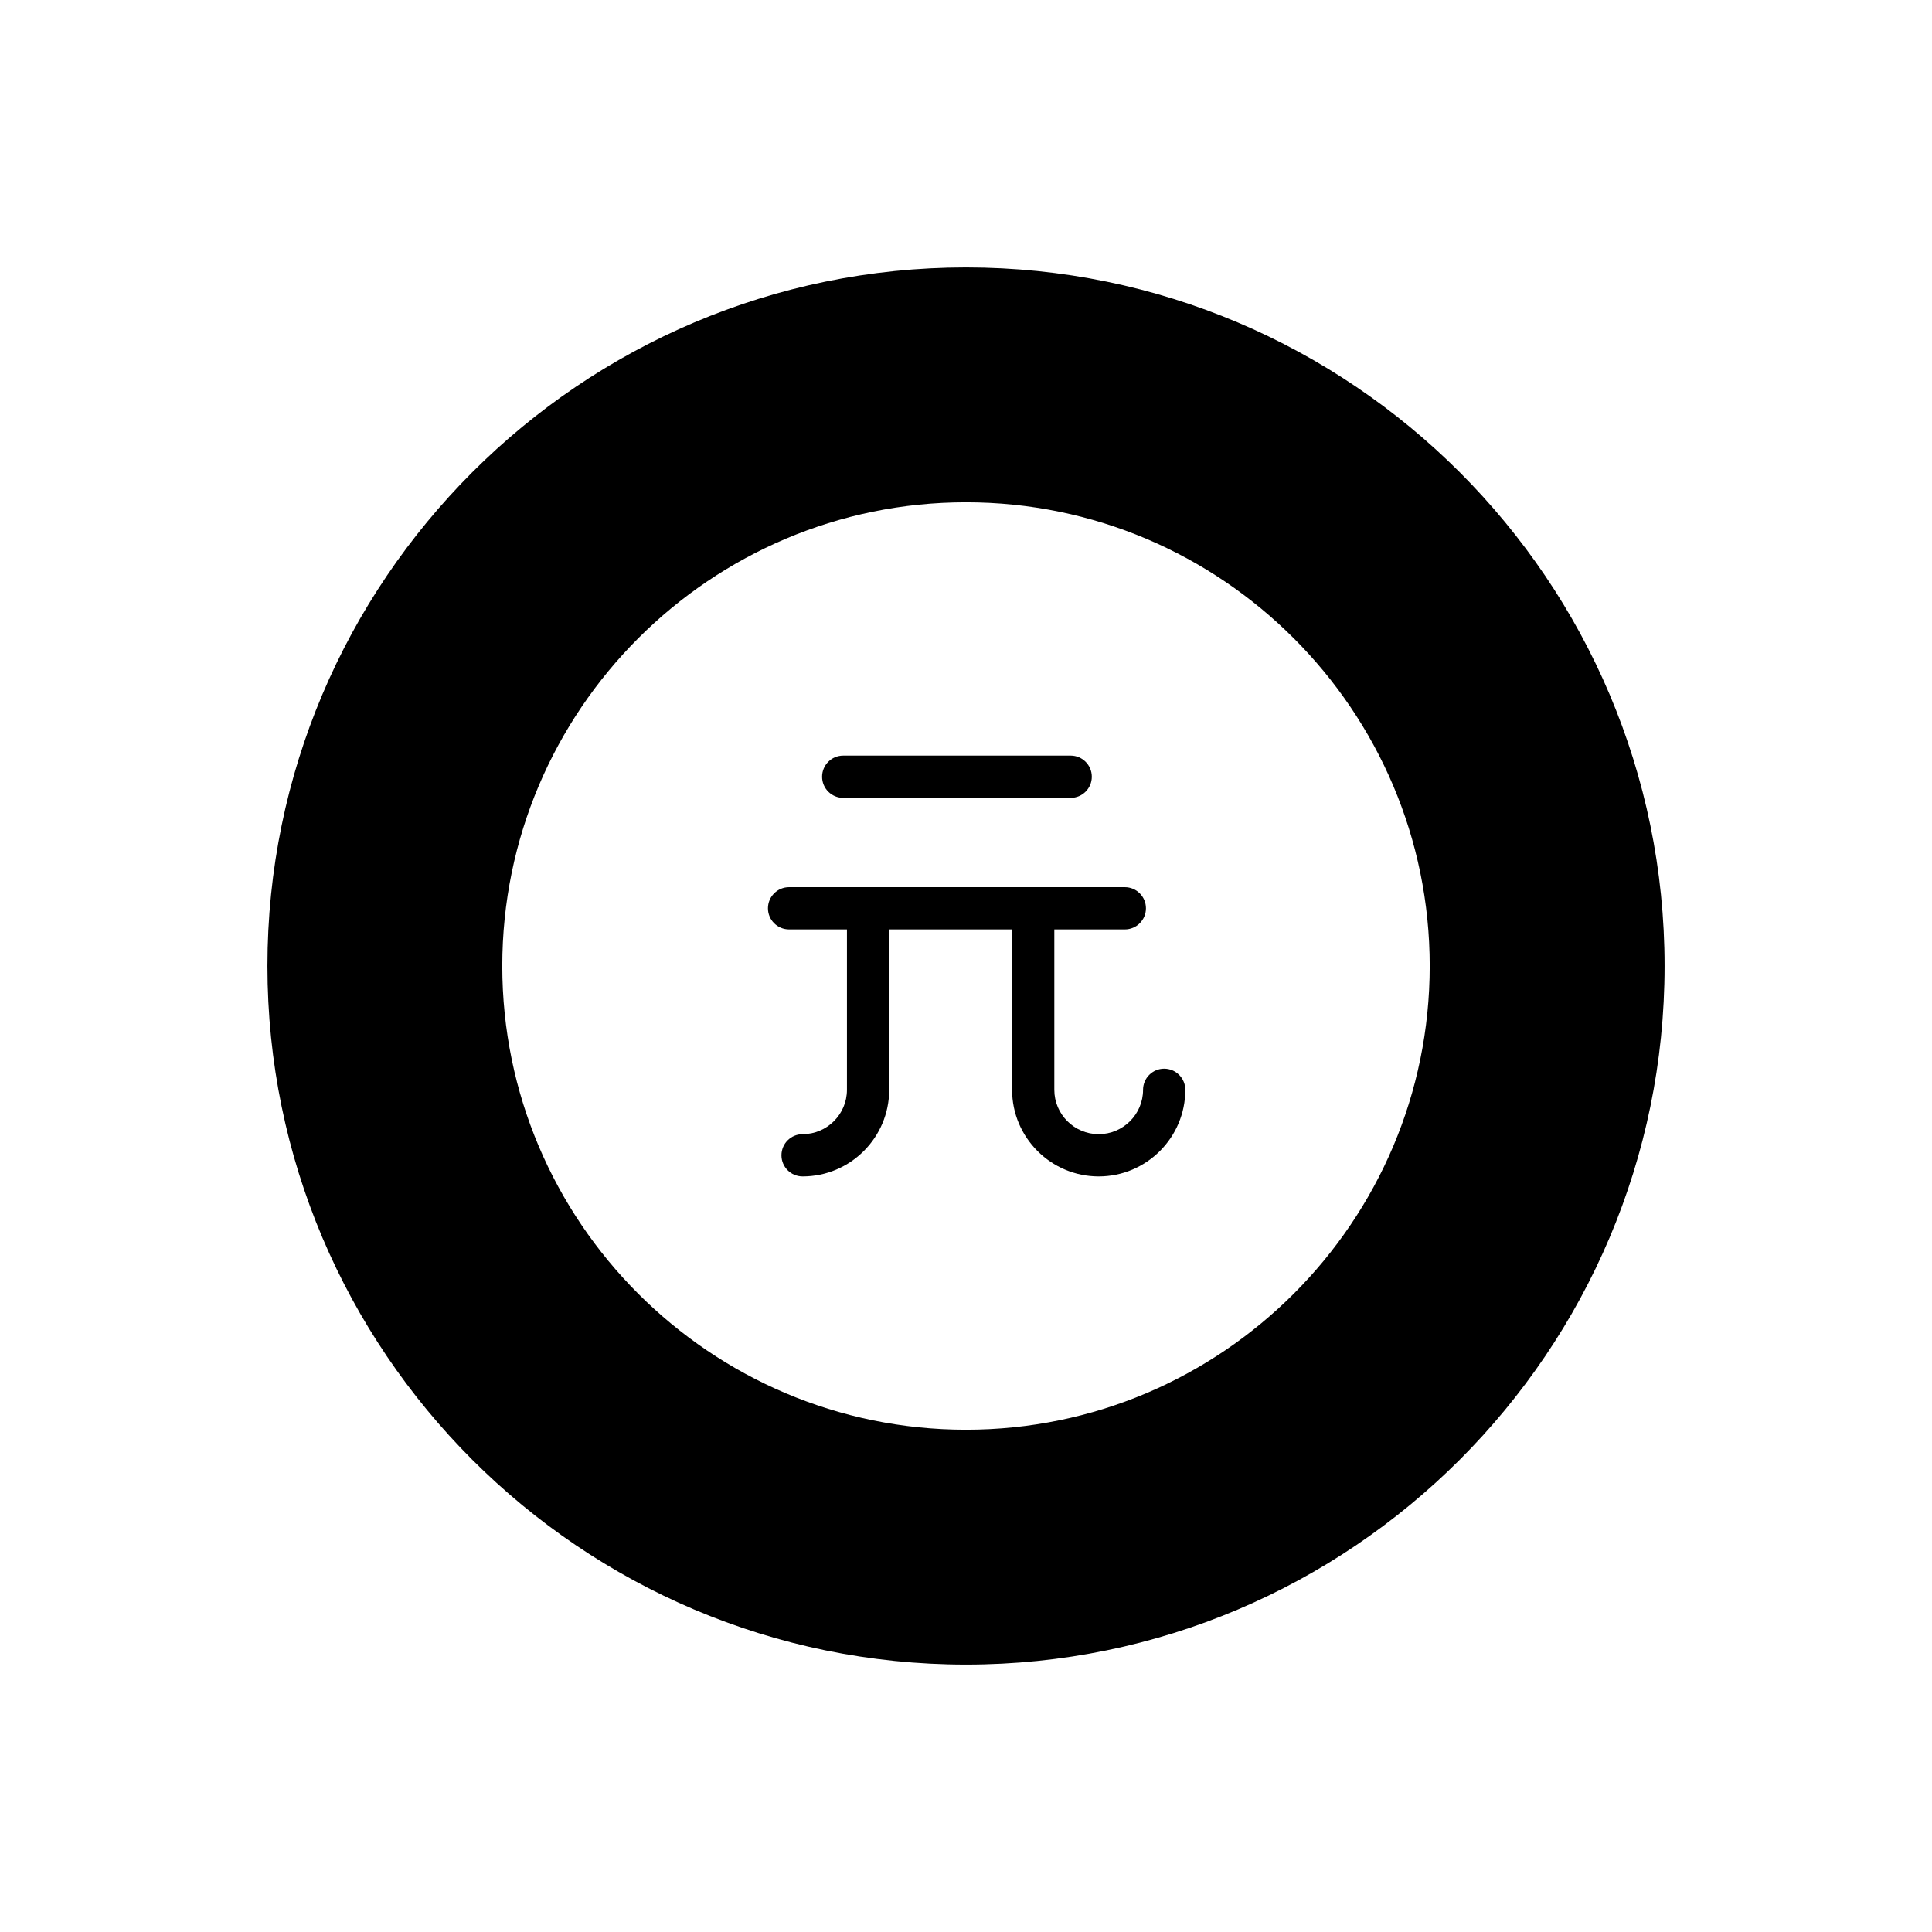 <?xml version="1.0" encoding="UTF-8"?>
<!-- Uploaded to: ICON Repo, www.iconrepo.com, Generator: ICON Repo Mixer Tools -->
<svg fill="#000000" width="800px" height="800px" version="1.1" viewBox="144 144 512 512" xmlns="http://www.w3.org/2000/svg">
 <g>
  <path d="m400 214.87c-102.08 0-185.13 83.051-185.13 185.13s83.051 185.13 185.13 185.13 185.13-83.051 185.13-185.13c0-102.08-83.051-185.13-185.13-185.13zm0 308.02c-67.762 0-122.89-55.129-122.89-122.89s55.129-122.89 122.89-122.89 122.89 55.129 122.89 122.89-55.129 122.89-122.89 122.89z"/>
  <path d="m367.46 355.44h60.281c3.09 0 5.598-2.508 5.598-5.598s-2.508-5.598-5.598-5.598h-60.281c-3.09 0-5.598 2.508-5.598 5.598s2.508 5.598 5.598 5.598z"/>
  <path d="m452.52 427.21c-3.09 0-5.598 2.508-5.598 5.598 0 6.484-5.273 11.758-11.758 11.758s-11.758-5.273-11.758-11.758v-42.5h18.684c3.09 0 5.598-2.508 5.598-5.598 0-3.09-2.508-5.598-5.598-5.598h-88.977c-3.09 0-5.598 2.508-5.598 5.598 0 3.09 2.508 5.598 5.598 5.598h15.336v42.5c0 6.484-5.273 11.758-11.758 11.758-3.09 0-5.598 2.508-5.598 5.598s2.508 5.598 5.598 5.598c12.656 0 22.953-10.297 22.953-22.953v-42.5h32.57v42.5c0 12.656 10.297 22.953 22.953 22.953s22.953-10.297 22.953-22.953c-0.004-3.09-2.508-5.598-5.602-5.598z"/>
 </g>
</svg>